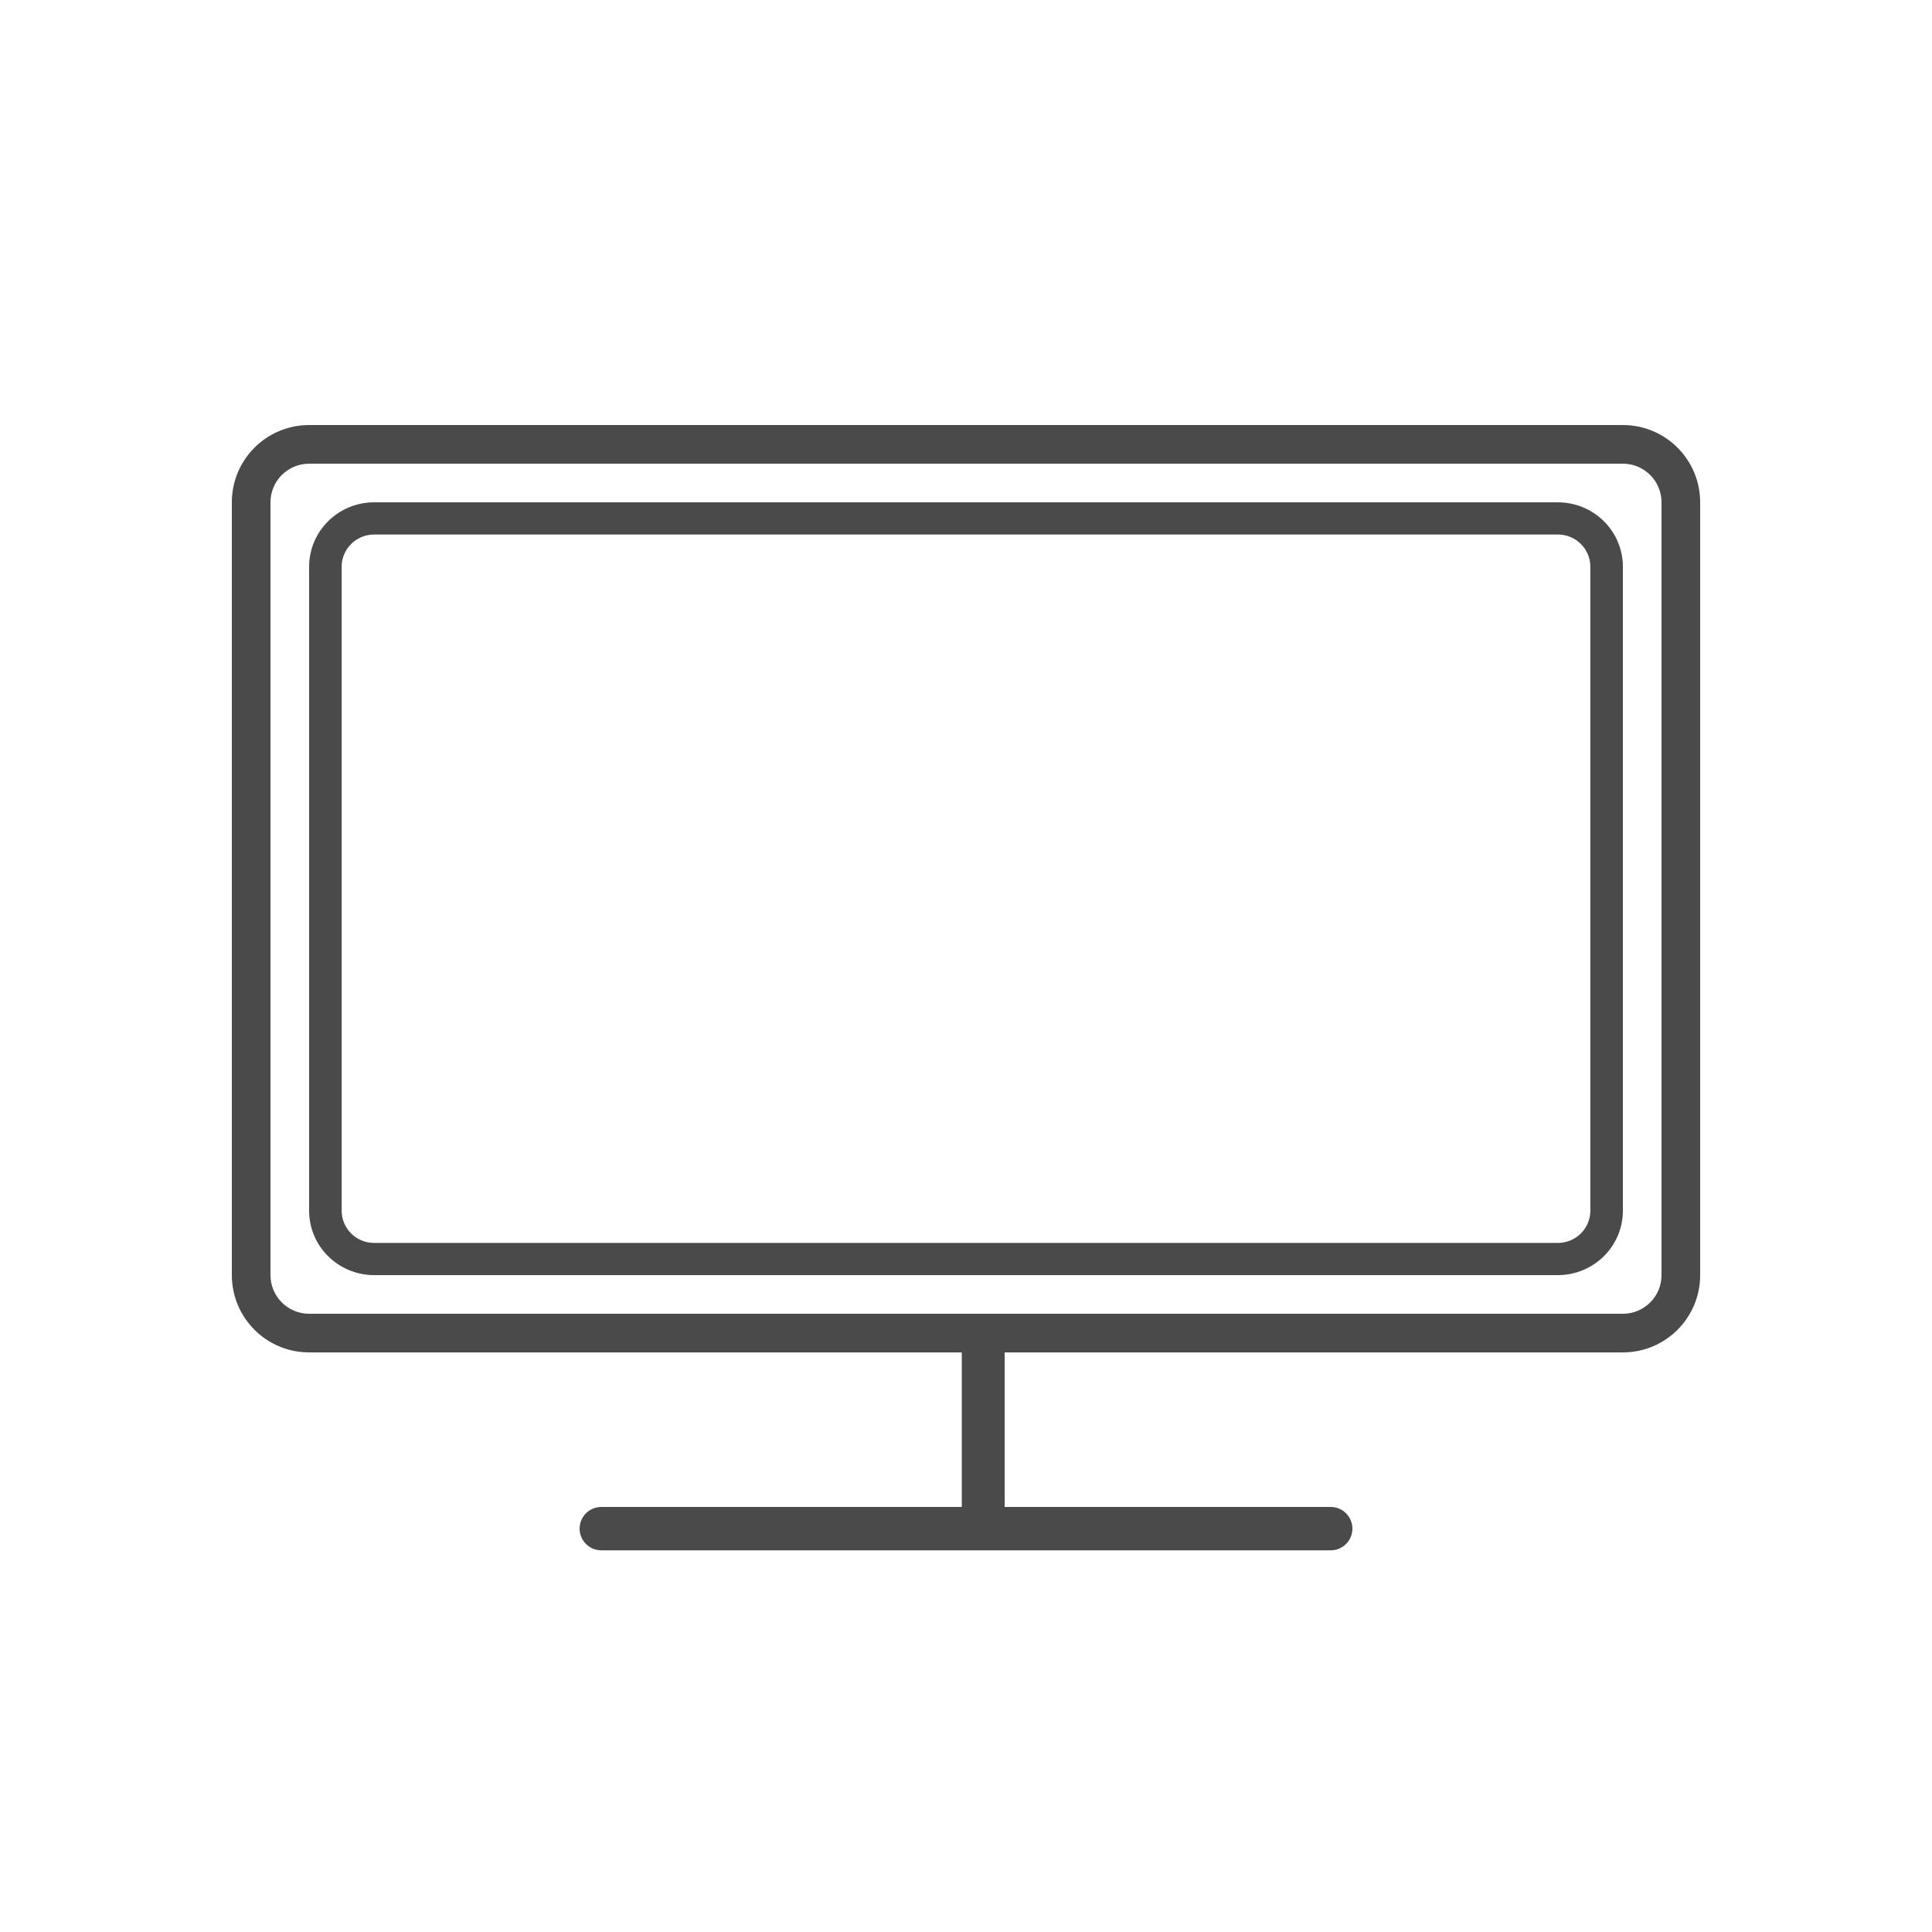<svg width="50" height="50" viewBox="0 0 50 50" fill="none" xmlns="http://www.w3.org/2000/svg">
<path fill-rule="evenodd" clip-rule="evenodd" d="M42 12H8C7.448 12 7 12.448 7 13V33C7 33.552 7.448 34 8 34H42C42.552 34 43 33.552 43 33V13C43 12.448 42.552 12 42 12ZM8 11C6.895 11 6 11.895 6 13V33C6 34.105 6.895 35 8 35H42C43.105 35 44 34.105 44 33V13C44 11.895 43.105 11 42 11H8Z" fill="#4A4A4A"/>
<path fill-rule="evenodd" clip-rule="evenodd" d="M40.316 13.833H9.684C9.219 13.833 8.842 14.206 8.842 14.667V31.333C8.842 31.794 9.219 32.167 9.684 32.167H40.316C40.781 32.167 41.158 31.794 41.158 31.333V14.667C41.158 14.206 40.781 13.833 40.316 13.833ZM9.684 13C8.754 13 8 13.746 8 14.667V31.333C8 32.254 8.754 33 9.684 33H40.316C41.246 33 42 32.254 42 31.333V14.667C42 13.746 41.246 13 40.316 13H9.684Z" fill="#4A4A4A"/>
<path fill-rule="evenodd" clip-rule="evenodd" d="M15 39.561C15 39.251 15.251 39 15.561 39L34.439 39C34.749 39 35 39.251 35 39.561C35 39.871 34.749 40.122 34.439 40.122L15.561 40.122C15.251 40.122 15 39.871 15 39.561Z" fill="#4A4A4A"/>
<path fill-rule="evenodd" clip-rule="evenodd" d="M25.445 34C25.752 34 26 34.248 26 34.554L26 38.991C26 39.297 25.752 39.545 25.445 39.545C25.139 39.545 24.891 39.297 24.891 38.991L24.891 34.554C24.891 34.248 25.139 34 25.445 34Z" fill="#4A4A4A"/>
</svg>

